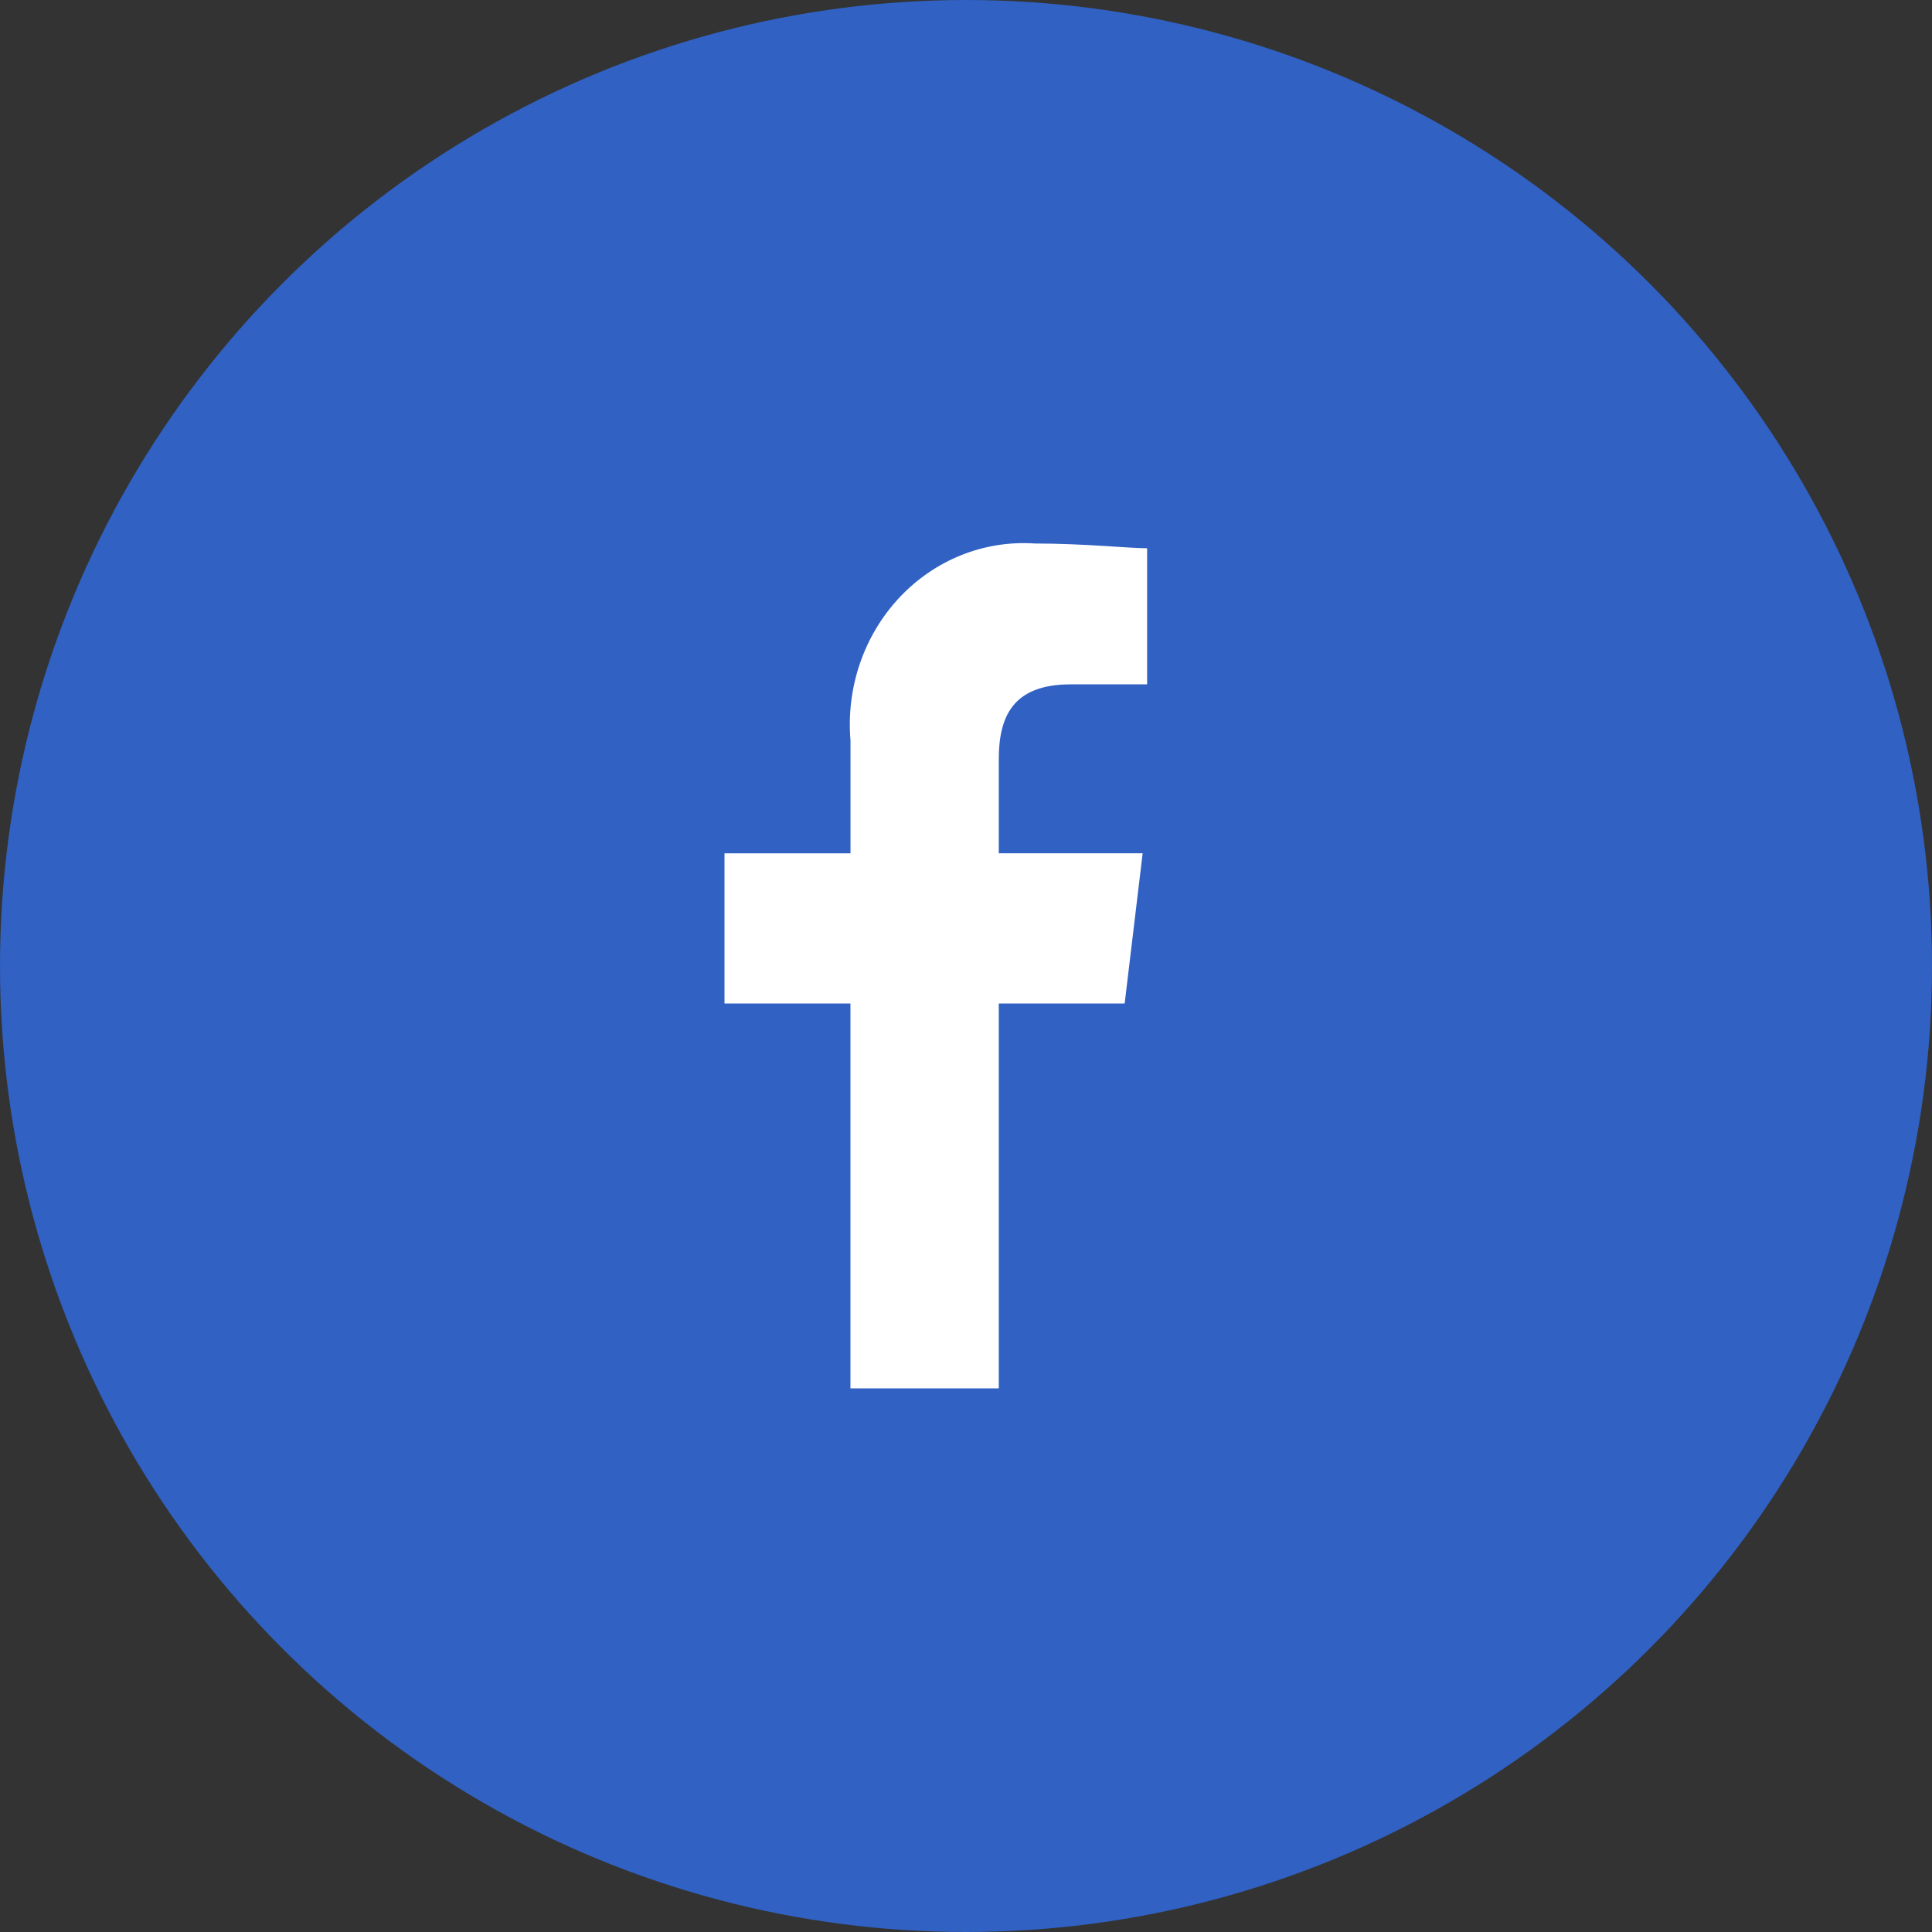<svg width="32" height="32" viewBox="0 0 32 32" fill="none" xmlns="http://www.w3.org/2000/svg">
<rect x="0" y="0" width="32" height="32" fill="#333333" stroke="none"/>
<circle cx="16" cy="16" r="15.5" fill="#3061C3" stroke="#3061C3"/>
<mask id="mask0_23009_29676" style="mask-type:alpha" maskUnits="userSpaceOnUse" x="8" y="7" width="16" height="17">
<rect x="8" y="7.996" width="16" height="16" fill="#888888"/>
</mask>
<g mask="url(#mask0_23009_29676)">
<path fill-rule="evenodd" clip-rule="evenodd" d="M16.543 22.996V16.621H18.628L18.926 14.133H16.543V12.579C16.543 11.879 16.767 11.335 17.734 11.335H19V9.081C18.702 9.081 17.957 9.002 17.138 9.002C16.724 8.974 16.309 9.04 15.921 9.195C15.534 9.35 15.183 9.591 14.893 9.902C14.603 10.212 14.381 10.584 14.242 10.992C14.103 11.401 14.05 11.836 14.087 12.267V14.134H12V16.621H14.086V22.996H16.543Z" fill="white"/>
</g>
</svg>
